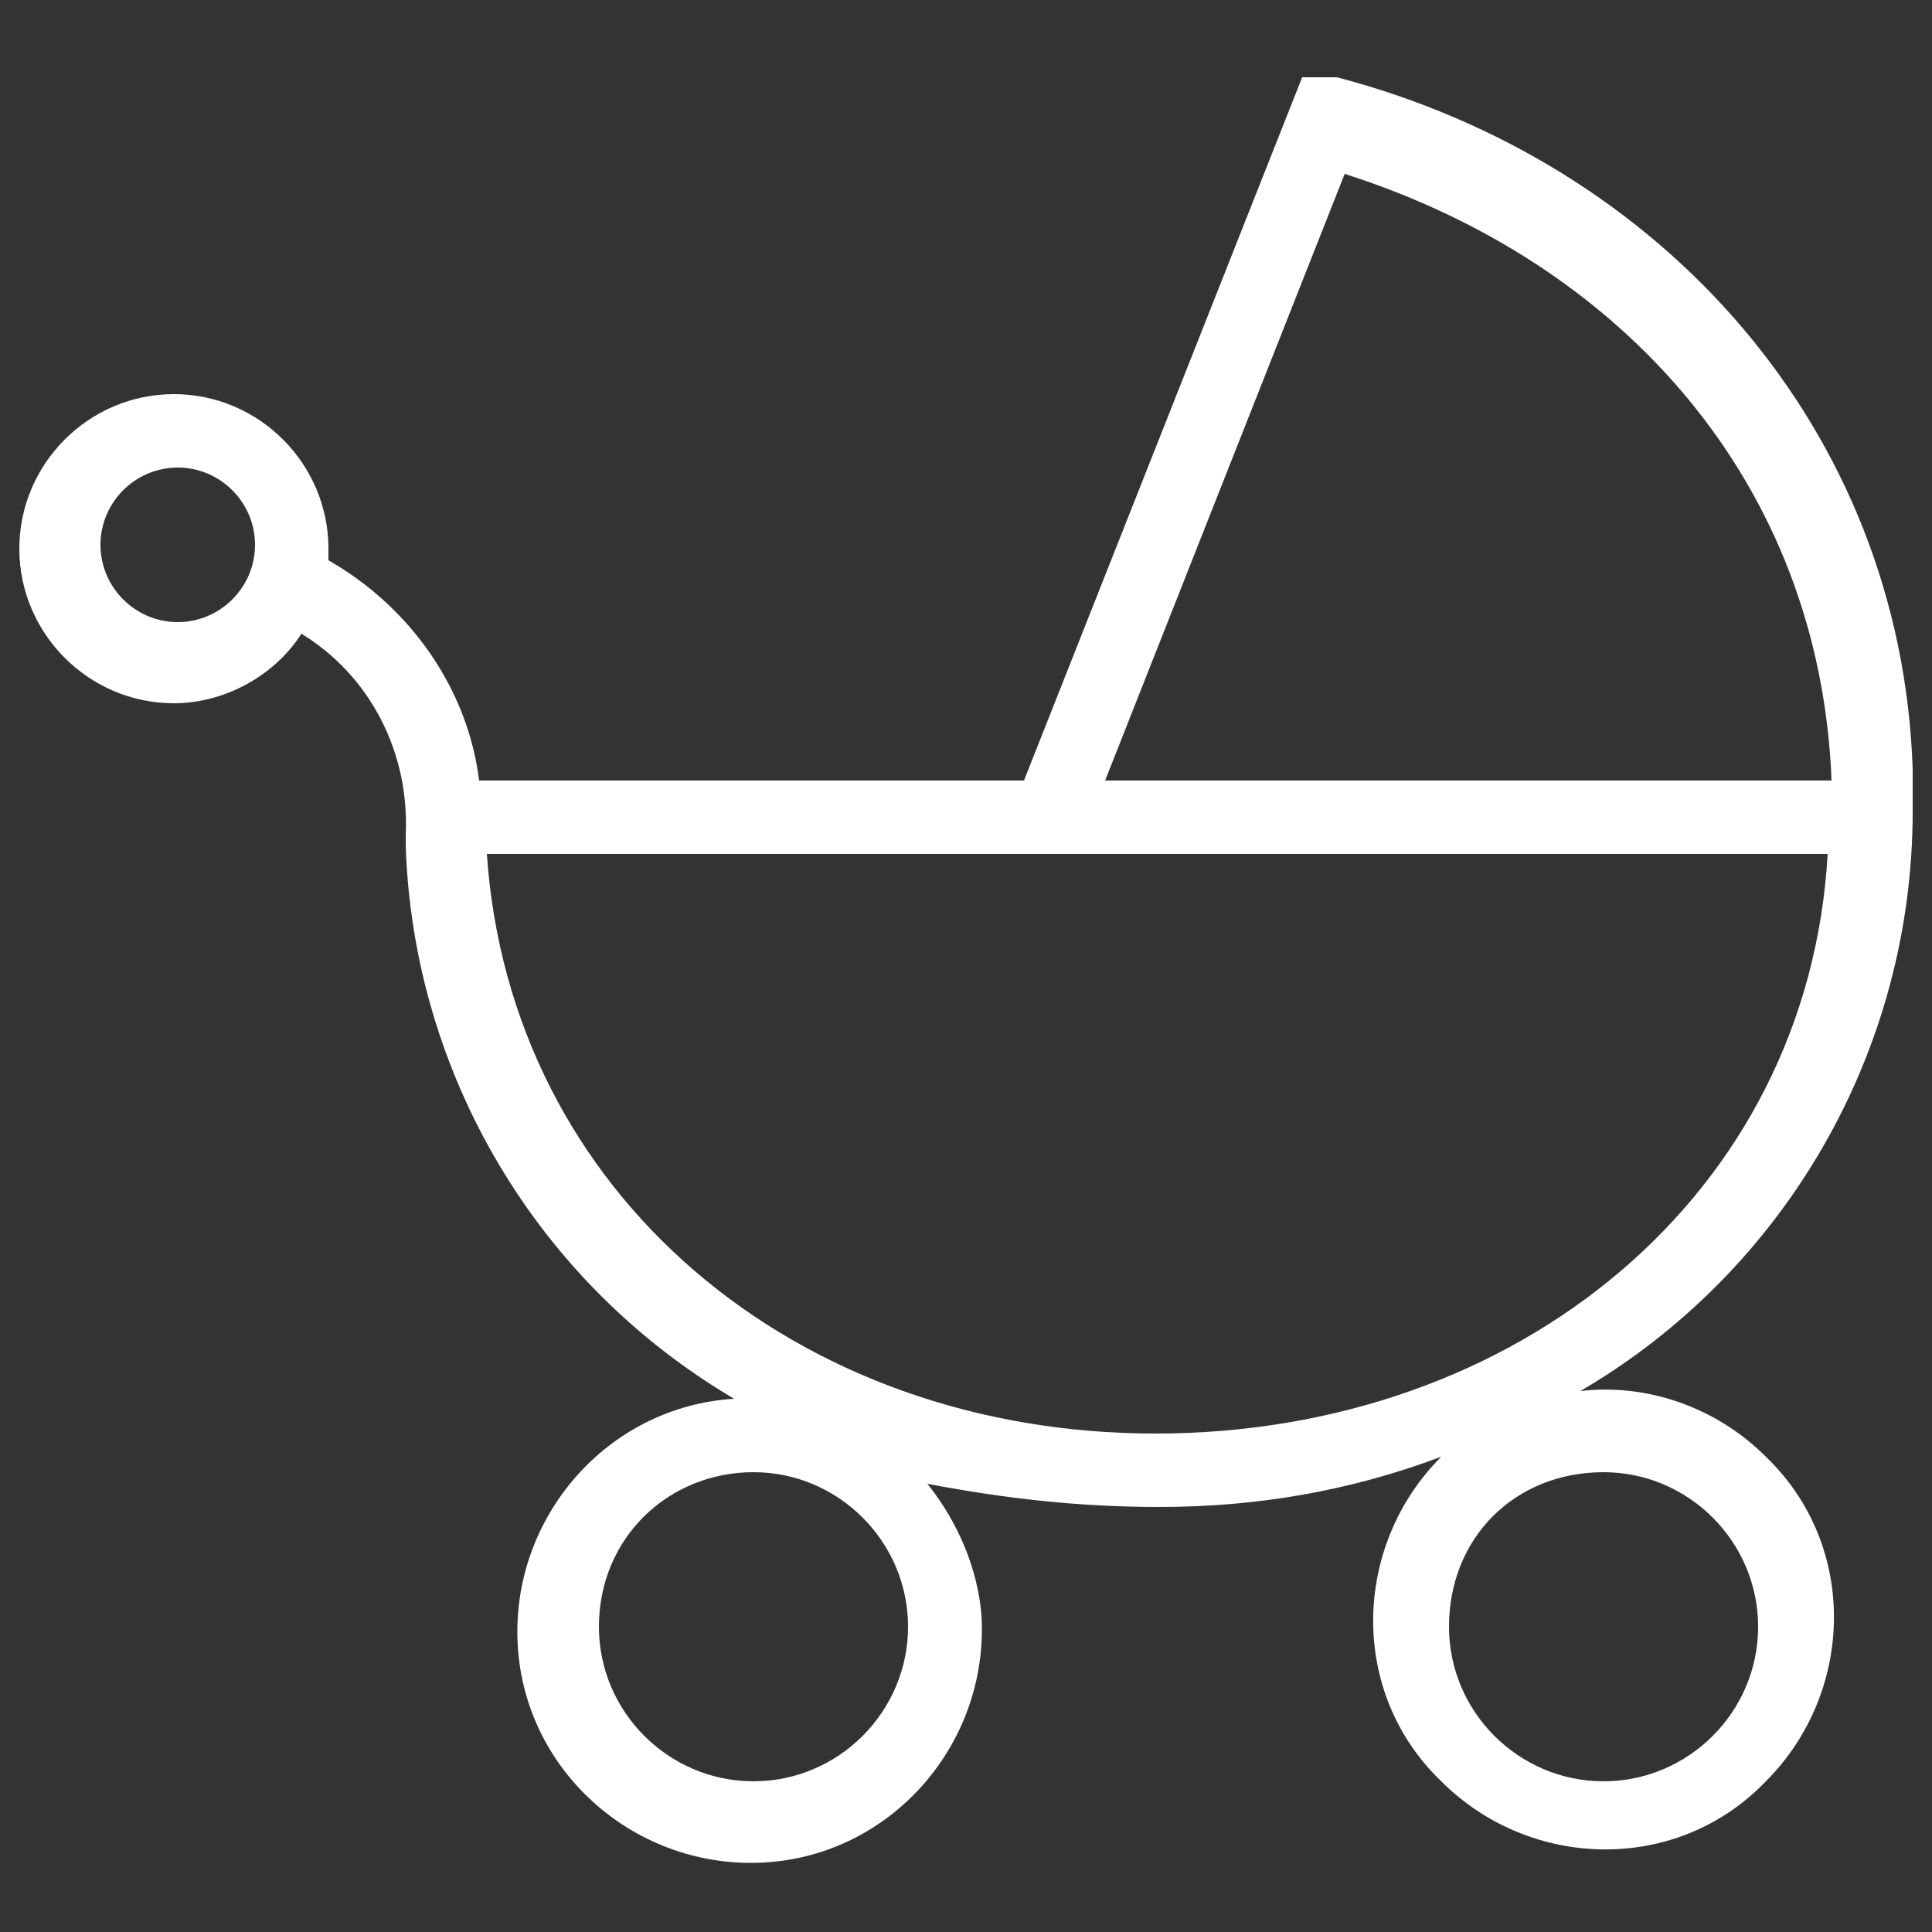 <?xml version="1.0" encoding="utf-8"?>
<!-- Generator: Adobe Illustrator 27.3.1, SVG Export Plug-In . SVG Version: 6.00 Build 0)  -->
<svg version="1.1" id="Layer_1" xmlns="http://www.w3.org/2000/svg" xmlns:xlink="http://www.w3.org/1999/xlink" x="0px" y="0px"
	 viewBox="0 0 50 50" style="enable-background:new 0 0 50 50;" xml:space="preserve">
<rect x="0" y="0" width="50" height="50" fill="#333333" stroke="none"/>
<style type="text/css">
	.st0{fill:#FFFFFF;}
</style>
<path class="st0" d="M33.7,2l-7.2,18.2H12.4c-0.3-2.4-1.8-4.5-3.9-5.7c0-0.1,0-0.2,0-0.3c0-2.2-1.8-4-4-4s-4,1.8-4,4
	c0,2.2,1.8,4,4,4c1.3,0,2.6-0.7,3.3-1.8c1.8,1.1,2.8,3.1,2.7,5.2c0,0.1,0,0.2,0,0.3c0.2,5.9,3.4,11.3,8.5,14.3
	c-3.3,0.2-5.8,3.1-5.6,6.4s3.1,5.8,6.4,5.6s5.8-3.1,5.6-6.4c-0.1-1.2-0.6-2.4-1.4-3.4C26.1,38.8,28,39,30,39c2.5,0,4.9-0.4,7.3-1.3
	c-2.3,2.3-2.4,6.1,0,8.4c2.3,2.3,6.1,2.4,8.4,0c2.3-2.3,2.4-6.1,0-8.4c-1.3-1.3-3.1-1.9-4.8-1.7c5.3-3.1,8.6-8.8,8.6-15v-0.2
	c0-0.1,0-0.1,0-0.2c0-0.1,0-0.1,0-0.2v-0.5h0c-0.3-8.8-6.5-15.7-14.9-17.9L33.7,2z M34.8,4.5c7.2,2.3,12.3,8,12.6,15.7H28.6
	L34.8,4.5z M4.6,12.1c1.1,0,2,0.9,2,2s-0.9,2-2,2s-2-0.9-2-2C2.6,13,3.5,12.1,4.6,12.1C4.6,12.1,4.6,12.1,4.6,12.1z M12.6,22.1h34.7
	c-0.5,8.8-8,15-17.4,15C20.6,37.1,13.2,30.9,12.6,22.1L12.6,22.1z M19.5,38.1c2.2,0,4,1.8,4,4c0,2.2-1.8,4-4,4s-4-1.8-4-4l0,0
	C15.5,39.8,17.3,38.1,19.5,38.1C19.5,38.1,19.5,38.1,19.5,38.1L19.5,38.1z M41.5,38.1c2.2,0,4,1.8,4,4c0,2.2-1.8,4-4,4
	c-2.2,0-4-1.8-4-4l0,0C37.5,39.8,39.2,38.1,41.5,38.1C41.4,38.1,41.5,38.1,41.5,38.1L41.5,38.1z"/>
</svg>
